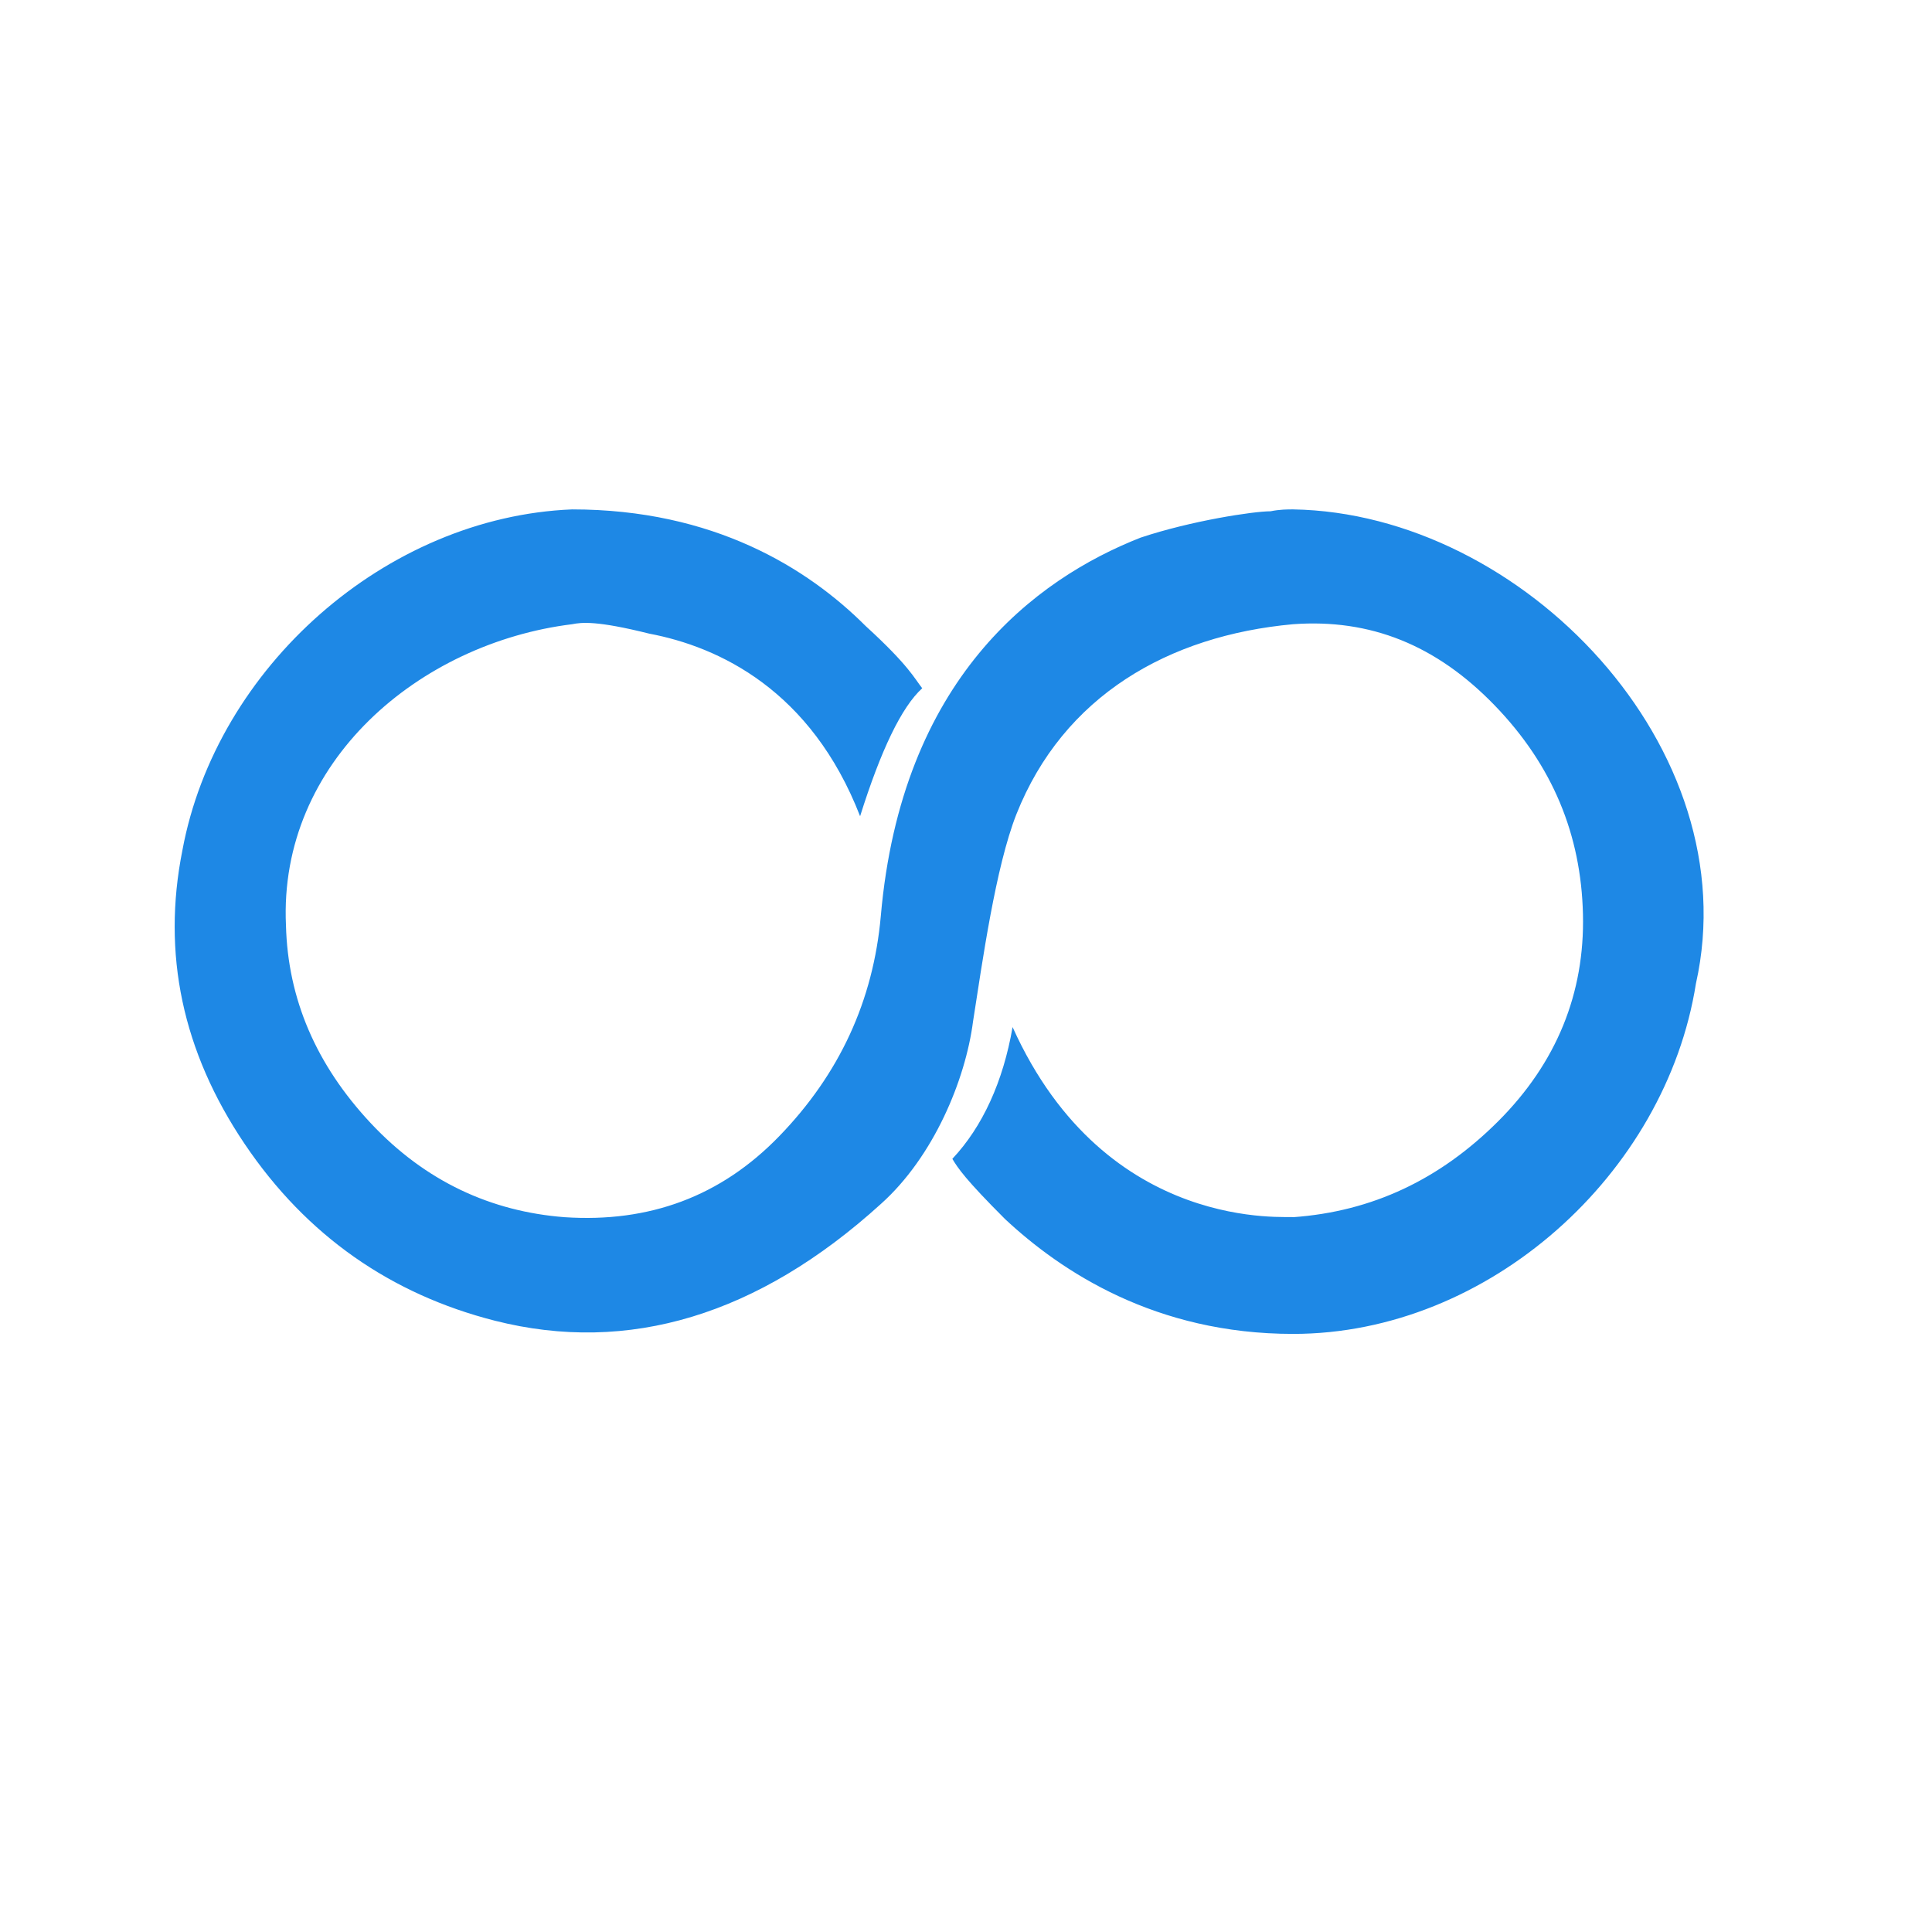 <?xml version="1.0" standalone="no"?><!DOCTYPE svg PUBLIC "-//W3C//DTD SVG 1.1//EN" "http://www.w3.org/Graphics/SVG/1.1/DTD/svg11.dtd"><svg width="200" height="200" viewBox="0 0 200 200" version="1.1" xmlns="http://www.w3.org/2000/svg" xmlns:xlink="http://www.w3.org/1999/xlink"><defs><style type="text/css"><![CDATA[
@font-face { font-family: ifont; src: url("http://at.alicdn.com/t/font_1442373896_4754455.eot?#iefix") format("embedded-opentype"), url("http://at.alicdn.com/t/font_1442373896_4754455.woff") format("woff"), url("http://at.alicdn.com/t/font_1442373896_4754455.ttf") format("truetype"), url("http://at.alicdn.com/t/font_1442373896_4754455.svg#ifont") format("svg"); }

]]></style></defs><g class="transform-group"><g transform="scale(0.195, 0.195)"><path d="M489.584 365.366c-4.001-5.004-6.999-11.993-29.982-32.981-30.977-30.975-80.945-61.961-155.891-61.961-98.933 4.001-188.872 83.952-206.861 180.88-10.99 54.961 0 106.925 32.981 155.901 32.971 48.965 77.945 79.94 132.907 93.928 70.946 17.99 139.907-2.998 204.856-61.95 27.987-24.989 44.974-65.963 48.965-96.938 5.005-31.978 11.993-81.946 22.994-109.924 24.979-62.964 80.945-94.942 146.897-100.939 40.973-2.998 75.95 11.001 106.924 42.979 30.986 31.978 45.967 68.95 46.97 110.916 1.003 41.976-13.989 78.948-44.964 109.934-30.985 30.977-66.955 47.963-108.93 50.962-1.003-1.003-98.934 9.998-148.902-100.93-4.994 28.98-15.983 52.968-31.977 69.954 2.998 4.993 6.999 10.99 27.987 31.978 29.973 27.977 79.941 60.958 152.892 60.958 103.927 0 197.865-84.947 213.85-185.874 27.988-124.915-91.934-249.83-213.85-251.836-2.999 0-7 0-11.994 1.003-8.995 0-41.966 4.994-68.95 13.989-55.964 21.991-126.91 74.947-137.911 200.865-3.991 44.973-21.98 83.941-53.958 116.923-30.977 31.978-68.951 45.967-113.926 42.969-38.978-2.998-73.944-18.983-102.934-49.968-28.98-30.975-43.961-65.951-44.964-104.93-4.001-86.94 70.956-149.894 151.9-159.892 4.994-0.993 12.986-1.995 40.973 5.004 36.972 6.989 85.937 29.973 111.919 96.928C467.593 398.337 478.594 375.354 489.584 365.366z" fill="#1e88e5"></path></g></g></svg>